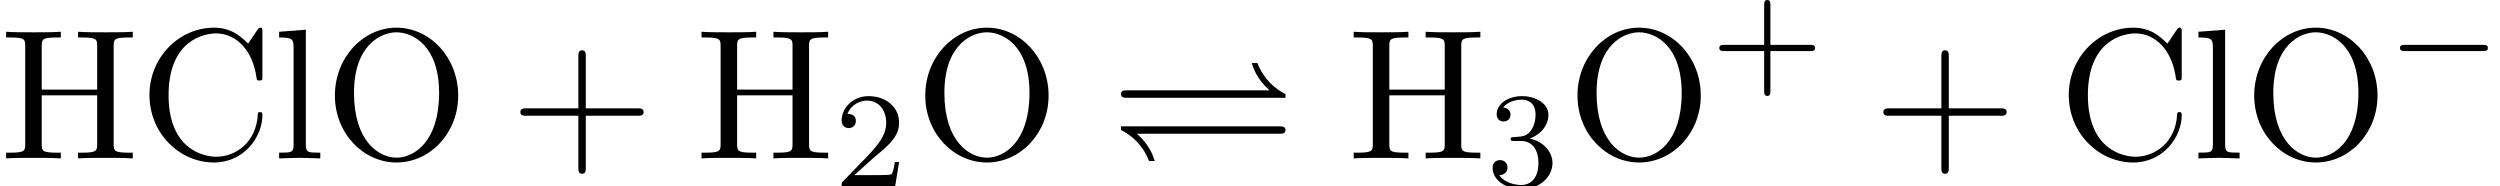 <?xml version='1.0' encoding='UTF-8'?>
<!-- This file was generated by dvisvgm 2.13.3 -->
<svg version='1.1' xmlns='http://www.w3.org/2000/svg' xmlns:xlink='http://www.w3.org/1999/xlink' width='147.075pt' height='10.956pt' viewBox='159.339 72.972 147.075 10.956'>
<defs>
<path id='g1-0' d='M5.571-1.809C5.699-1.809 5.874-1.809 5.874-1.993S5.699-2.176 5.571-2.176H1.004C.877-2.176 .701-2.176 .701-1.993S.877-1.809 1.004-1.809H5.571Z'/>
<path id='g0-10' d='M10.287-3.567V-3.785C9.676-4.08 8.989-4.68 8.64-5.607H8.302C8.389-5.335 8.596-4.669 9.349-4.004H.993C.796-4.004 .611-4.004 .611-3.785S.807-3.567 .993-3.567H10.287ZM9.905-1.451C10.102-1.451 10.287-1.451 10.287-1.669S10.091-1.887 9.905-1.887H.611V-1.669C1.222-1.375 1.909-.775 2.258 .153H2.596C2.509-.12 2.302-.785 1.549-1.451H9.905Z'/>
<path id='g3-43' d='M4.462-2.509H7.505C7.658-2.509 7.865-2.509 7.865-2.727S7.658-2.945 7.505-2.945H4.462V-6C4.462-6.153 4.462-6.36 4.244-6.36S4.025-6.153 4.025-6V-2.945H.971C.818-2.945 .611-2.945 .611-2.727S.818-2.509 .971-2.509H4.025V.545C4.025 .698 4.025 .905 4.244 .905S4.462 .698 4.462 .545V-2.509Z'/>
<path id='g3-67' d='M.611-3.731C.611-1.473 2.378 .24 4.407 .24C6.185 .24 7.255-1.276 7.255-2.542C7.255-2.651 7.255-2.727 7.113-2.727C6.993-2.727 6.993-2.662 6.982-2.553C6.895-.993 5.727-.098 4.538-.098C3.873-.098 1.735-.469 1.735-3.72C1.735-6.982 3.862-7.353 4.527-7.353C5.716-7.353 6.687-6.36 6.905-4.767C6.927-4.615 6.927-4.582 7.08-4.582C7.255-4.582 7.255-4.615 7.255-4.844V-7.429C7.255-7.615 7.255-7.691 7.135-7.691C7.091-7.691 7.047-7.691 6.96-7.56L6.415-6.753C6.011-7.145 5.455-7.691 4.407-7.691C2.367-7.691 .611-5.956 .611-3.731Z'/>
<path id='g3-72' d='M6.687-6.6C6.687-6.993 6.709-7.113 7.549-7.113H7.811V-7.451C7.429-7.418 6.622-7.418 6.207-7.418S4.975-7.418 4.593-7.451V-7.113H4.855C5.695-7.113 5.716-6.993 5.716-6.6V-4.047H2.455V-6.6C2.455-6.993 2.476-7.113 3.316-7.113H3.578V-7.451C3.196-7.418 2.389-7.418 1.975-7.418S.742-7.418 .36-7.451V-7.113H.622C1.462-7.113 1.484-6.993 1.484-6.6V-.851C1.484-.458 1.462-.338 .622-.338H.36V0C.742-.033 1.549-.033 1.964-.033S3.196-.033 3.578 0V-.338H3.316C2.476-.338 2.455-.458 2.455-.851V-3.709H5.716V-.851C5.716-.458 5.695-.338 4.855-.338H4.593V0C4.975-.033 5.782-.033 6.196-.033S7.429-.033 7.811 0V-.338H7.549C6.709-.338 6.687-.458 6.687-.851V-6.6Z'/>
<path id='g3-79' d='M7.865-3.698C7.865-5.924 6.218-7.691 4.233-7.691C2.28-7.691 .611-5.945 .611-3.698C.611-1.462 2.291 .24 4.233 .24C6.218 .24 7.865-1.495 7.865-3.698ZM4.244-.044C3.196-.044 1.735-1.004 1.735-3.851C1.735-6.676 3.327-7.418 4.233-7.418C5.182-7.418 6.742-6.644 6.742-3.851C6.742-.96 5.247-.044 4.244-.044Z'/>
<path id='g3-108' d='M1.931-7.571L.36-7.451V-7.113C1.124-7.113 1.211-7.036 1.211-6.502V-.829C1.211-.338 1.091-.338 .36-.338V0C.72-.011 1.298-.033 1.571-.033S2.378-.011 2.782 0V-.338C2.051-.338 1.931-.338 1.931-.829V-7.571Z'/>
<path id='g2-43' d='M3.475-1.809H5.818C5.93-1.809 6.105-1.809 6.105-1.993S5.93-2.176 5.818-2.176H3.475V-4.527C3.475-4.639 3.475-4.814 3.292-4.814S3.108-4.639 3.108-4.527V-2.176H.757C.646-2.176 .47-2.176 .47-1.993S.646-1.809 .757-1.809H3.108V.542C3.108 .654 3.108 .829 3.292 .829S3.475 .654 3.475 .542V-1.809Z'/>
<path id='g2-50' d='M2.248-1.626C2.375-1.745 2.71-2.008 2.837-2.12C3.332-2.574 3.802-3.013 3.802-3.738C3.802-4.686 3.005-5.3 2.008-5.3C1.052-5.3 .422-4.575 .422-3.866C.422-3.475 .733-3.419 .845-3.419C1.012-3.419 1.259-3.539 1.259-3.842C1.259-4.256 .861-4.256 .765-4.256C.996-4.838 1.53-5.037 1.921-5.037C2.662-5.037 3.045-4.407 3.045-3.738C3.045-2.909 2.463-2.303 1.522-1.339L.518-.303C.422-.215 .422-.199 .422 0H3.571L3.802-1.427H3.555C3.531-1.267 3.467-.869 3.371-.717C3.324-.654 2.718-.654 2.59-.654H1.172L2.248-1.626Z'/>
<path id='g2-51' d='M2.016-2.662C2.646-2.662 3.045-2.2 3.045-1.363C3.045-.367 2.479-.072 2.056-.072C1.618-.072 1.02-.231 .741-.654C1.028-.654 1.227-.837 1.227-1.1C1.227-1.355 1.044-1.538 .789-1.538C.574-1.538 .351-1.403 .351-1.084C.351-.327 1.164 .167 2.072 .167C3.132 .167 3.873-.566 3.873-1.363C3.873-2.024 3.347-2.63 2.534-2.805C3.164-3.029 3.634-3.571 3.634-4.208S2.917-5.3 2.088-5.3C1.235-5.3 .59-4.838 .59-4.232C.59-3.937 .789-3.81 .996-3.81C1.243-3.81 1.403-3.985 1.403-4.216C1.403-4.511 1.148-4.623 .972-4.631C1.307-5.069 1.921-5.093 2.064-5.093C2.271-5.093 2.877-5.029 2.877-4.208C2.877-3.65 2.646-3.316 2.534-3.188C2.295-2.941 2.112-2.925 1.626-2.893C1.474-2.885 1.411-2.877 1.411-2.774C1.411-2.662 1.482-2.662 1.618-2.662H2.016Z'/>
</defs>
<g id='page1'>
<use x='159.339' y='82.291' xlink:href='#g3-72'/>
<use x='167.521' y='82.291' xlink:href='#g3-67'/>
<use x='175.4' y='82.291' xlink:href='#g3-108'/>
<use x='178.43' y='82.291' xlink:href='#g3-79'/>
<use x='189.339' y='82.291' xlink:href='#g3-43'/>
<use x='200.248' y='82.291' xlink:href='#g3-72'/>
<use x='208.43' y='83.928' xlink:href='#g2-50'/>
<use x='213.162' y='82.291' xlink:href='#g3-79'/>
<use x='224.677' y='82.291' xlink:href='#g0-10'/>
<use x='238.617' y='82.291' xlink:href='#g3-72'/>
<use x='246.799' y='83.928' xlink:href='#g2-51'/>
<use x='251.531' y='82.291' xlink:href='#g3-79'/>
<use x='260.016' y='77.787' xlink:href='#g2-43'/>
<use x='269.525' y='82.291' xlink:href='#g3-43'/>
<use x='280.434' y='82.291' xlink:href='#g3-67'/>
<use x='288.313' y='82.291' xlink:href='#g3-108'/>
<use x='291.343' y='82.291' xlink:href='#g3-79'/>
<use x='299.828' y='77.787' xlink:href='#g1-0'/>
</g>
</svg><!--Rendered by QuickLaTeX.com-->